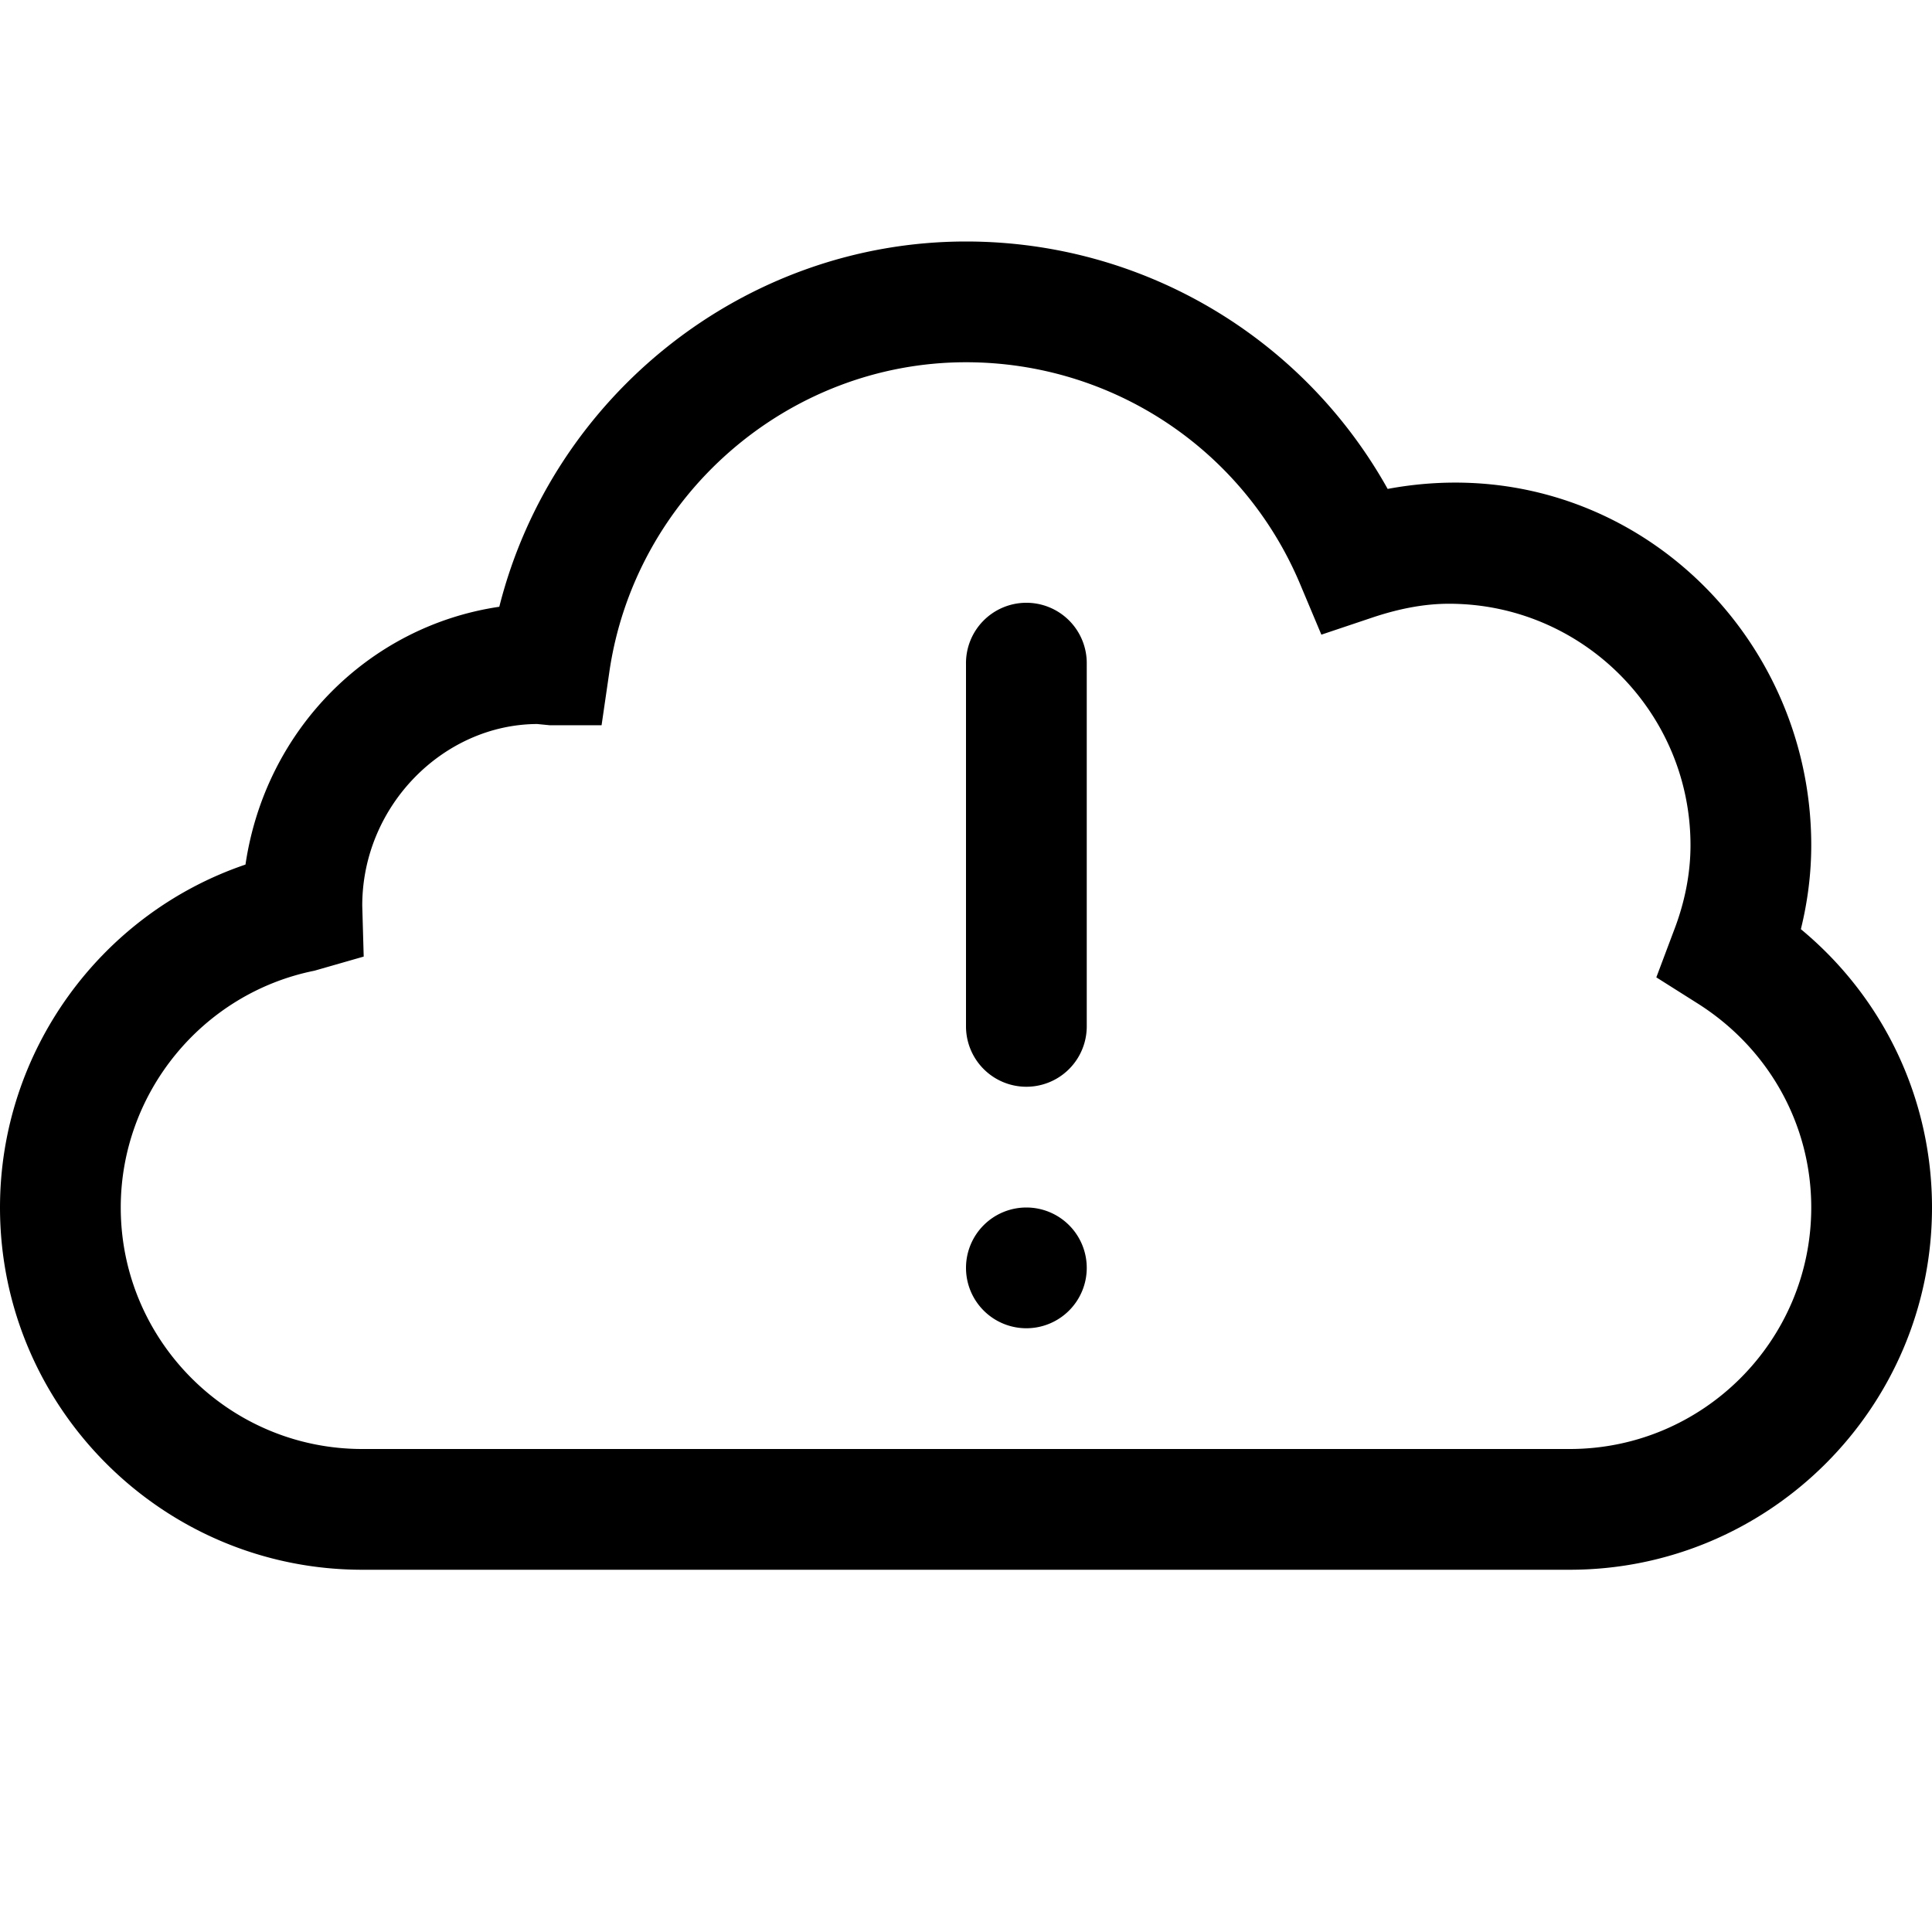 <?xml version="1.0"?>
<svg xmlns="http://www.w3.org/2000/svg" viewBox="0 0 16 16">
    <path style="line-height:normal;text-indent:0;text-align:start;text-decoration-line:none;text-decoration-style:solid;text-decoration-color:#000;text-transform:none;block-progression:tb;isolation:auto;mix-blend-mode:normal" d="M 8 2 C 6.169 2 4.576 3.274 4.135 5.025 C 3.056 5.184 2.198 6.041 2.033 7.16 C 0.834 7.567 2.3175906e-17 8.706 0 10 C 0 11.654 1.346 13 3 13 L 13 13 C 14.654 13 16 11.654 16 10 C 16 9.101 15.6 8.263 14.914 7.695 C 14.971 7.464 15 7.231 15 7 C 15 5.18 13.389 3.696 11.492 4.049 C 10.79 2.792 9.463 2 8 2 z M 8 3 C 9.208 3 10.293 3.718 10.764 4.83 L 10.943 5.256 L 11.381 5.109 C 11.607 5.035 11.809 5 12 5 C 13.103 5 14 5.897 14 7 C 14 7.233 13.953 7.474 13.861 7.711 L 13.717 8.094 L 14.062 8.312 C 14.649 8.684 15 9.314 15 10 C 15 11.103 14.103 12 13 12 L 3 12 C 1.897 12 1 11.103 1 10 C 1 9.051 1.675 8.226 2.604 8.039 L 3.012 7.922 L 3 7.5 C 3 6.673 3.673 5.999 4.449 5.996 L 4.551 6.006 L 4.982 6.006 L 5.045 5.574 C 5.254 4.106 6.525 3 8 3 z M 8.492 4.992 A 0.5 0.5 0 0 0 8 5.5 L 8 8.5 A 0.5 0.5 0 1 0 9 8.5 L 9 5.5 A 0.5 0.5 0 0 0 8.492 4.992 z M 8.5 10 A 0.5 0.5 0 0 0 8 10.5 A 0.5 0.5 0 0 0 8.5 11 A 0.5 0.5 0 0 0 9 10.5 A 0.5 0.5 0 0 0 8.5 10 z" font-weight="400" font-family="sans-serif" white-space="normal" overflow="visible"/>
</svg>
